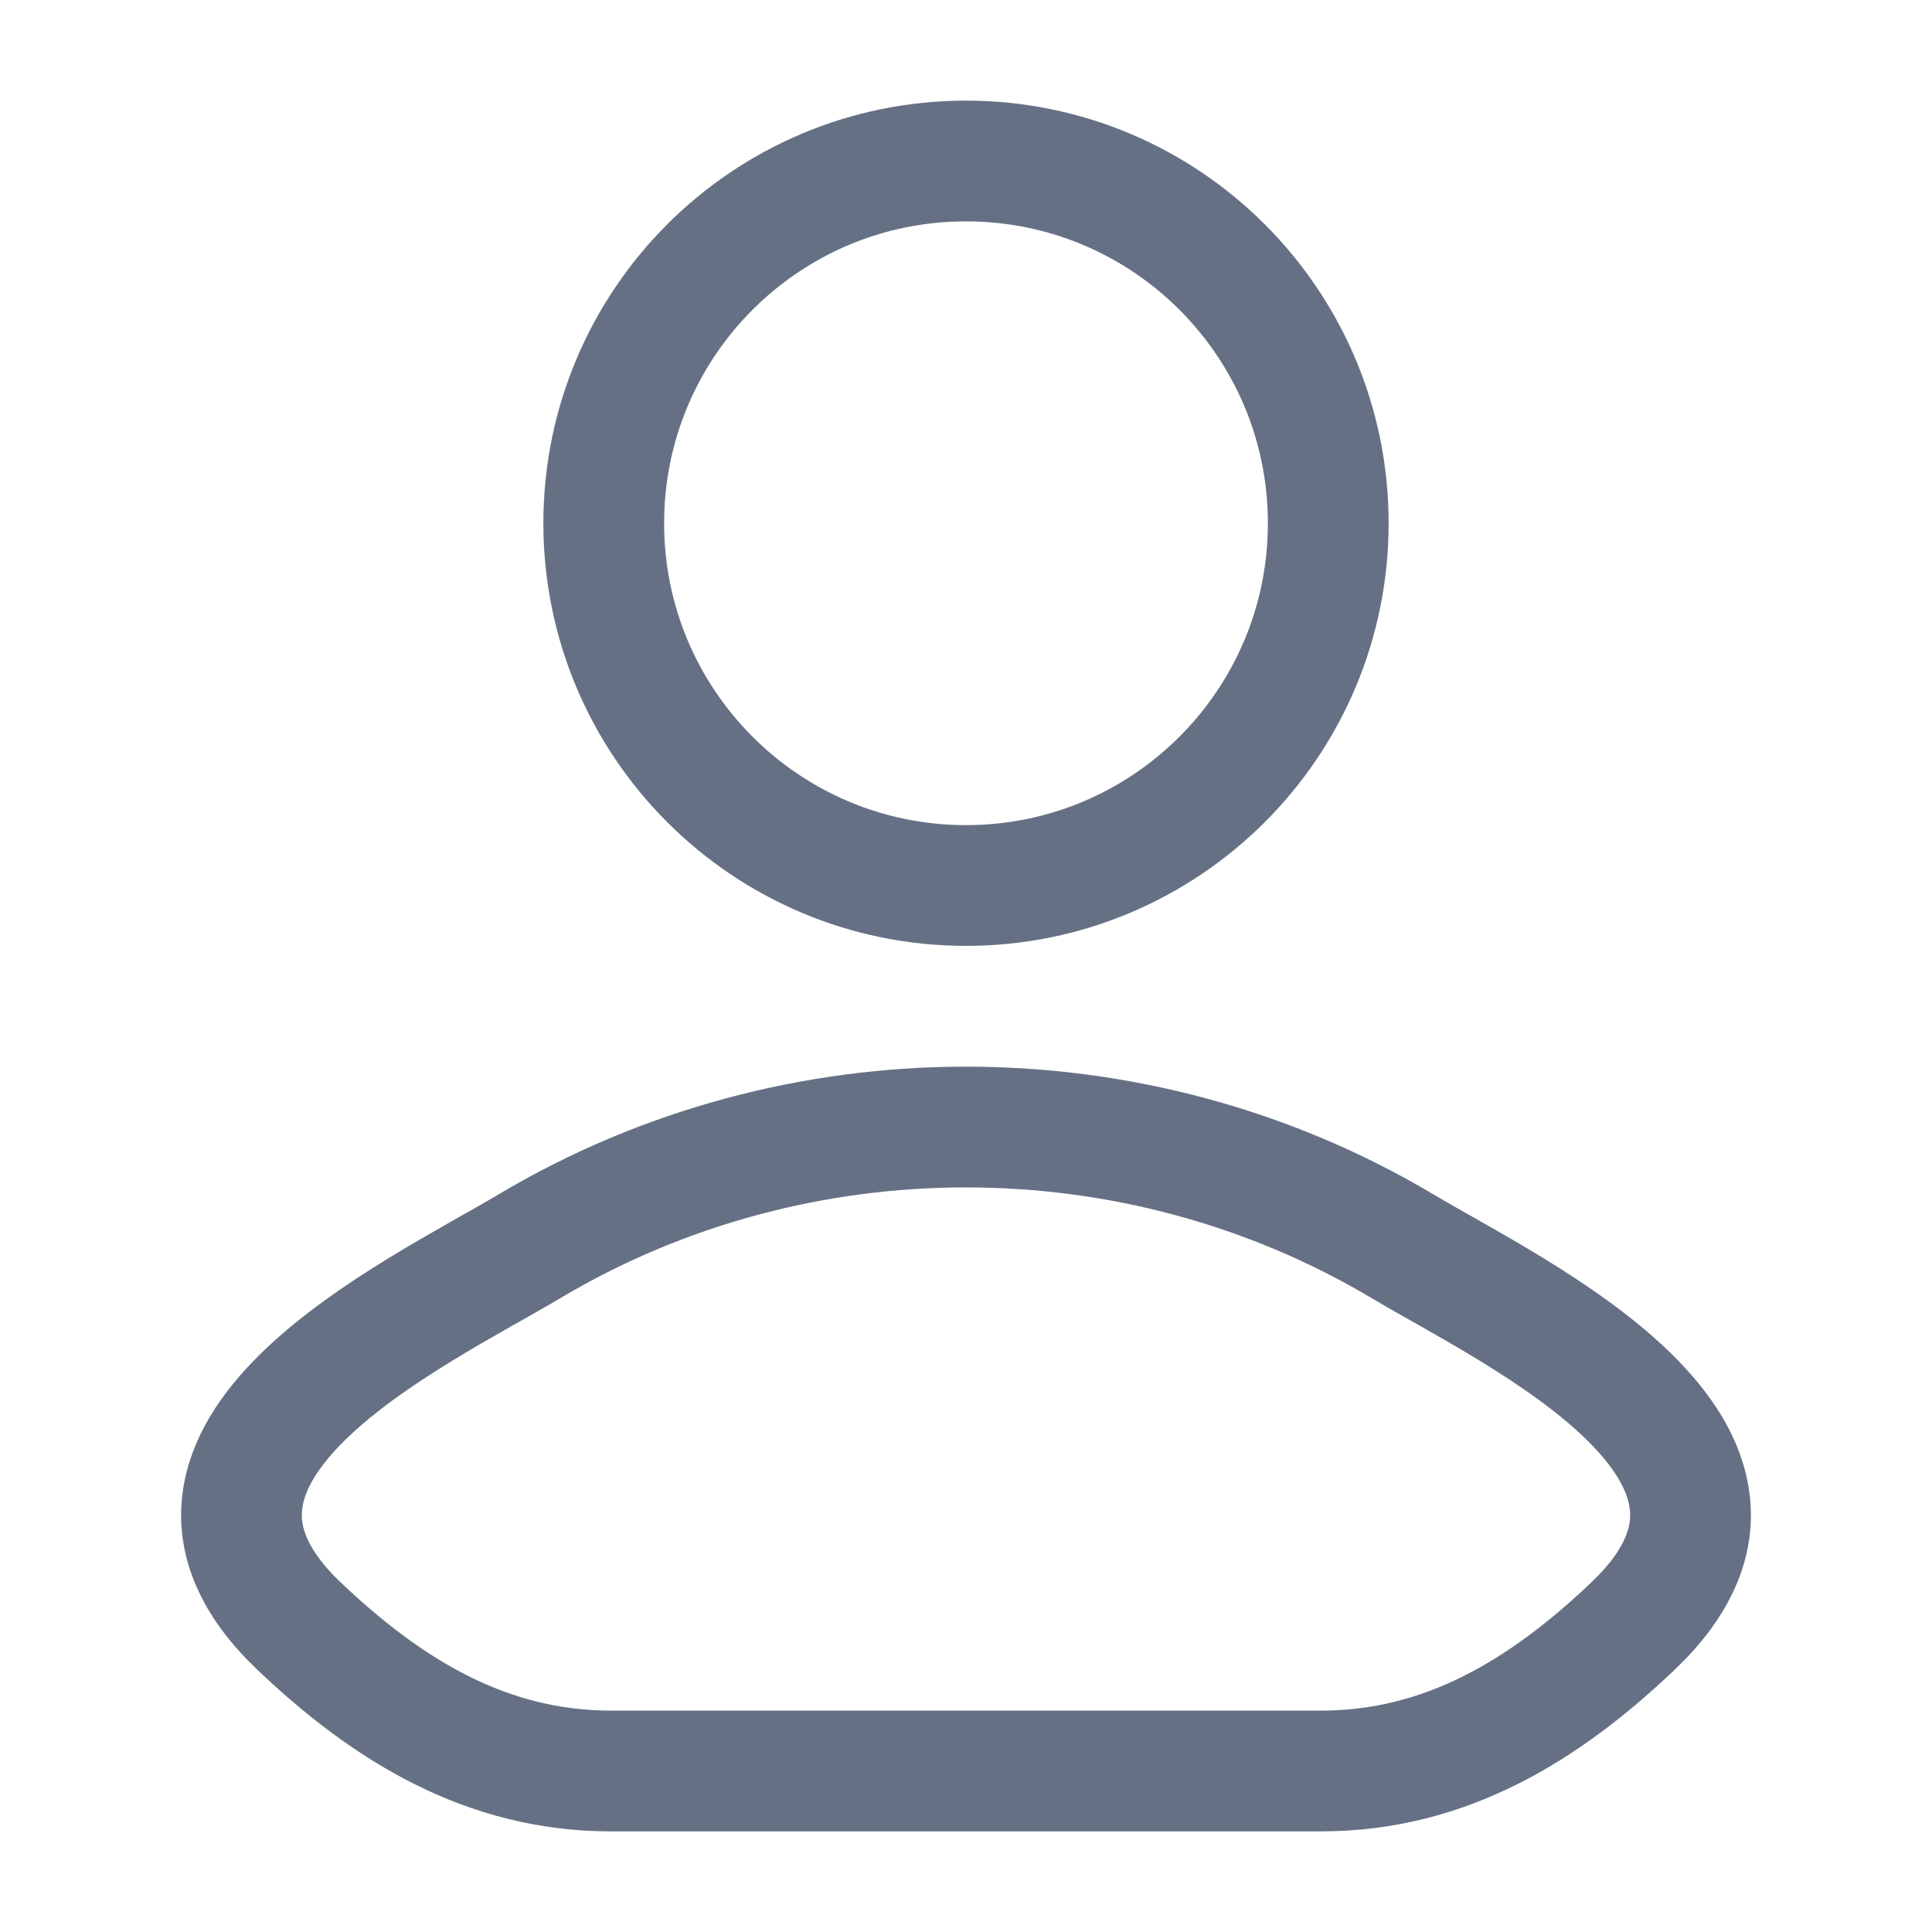<svg width="18" height="18" viewBox="0 0 18 18" fill="none" xmlns="http://www.w3.org/2000/svg">
<g id="user">
<path id="Vector" d="M4.933 11.611C3.872 12.243 1.09 13.533 2.784 15.148C3.612 15.936 4.534 16.5 5.693 16.5H12.307C13.466 16.5 14.388 15.936 15.216 15.148C16.91 13.533 14.128 12.243 13.067 11.611C10.579 10.13 7.421 10.13 4.933 11.611Z" stroke="#667085" stroke-width="1.125" stroke-linecap="round" stroke-linejoin="round"/>
<path id="Vector_2" d="M12.375 4.875C12.375 6.739 10.864 8.25 9 8.25C7.136 8.25 5.625 6.739 5.625 4.875C5.625 3.011 7.136 1.5 9 1.5C10.864 1.5 12.375 3.011 12.375 4.875Z" stroke="#667085" stroke-width="1.125"/>
</g>
</svg>
